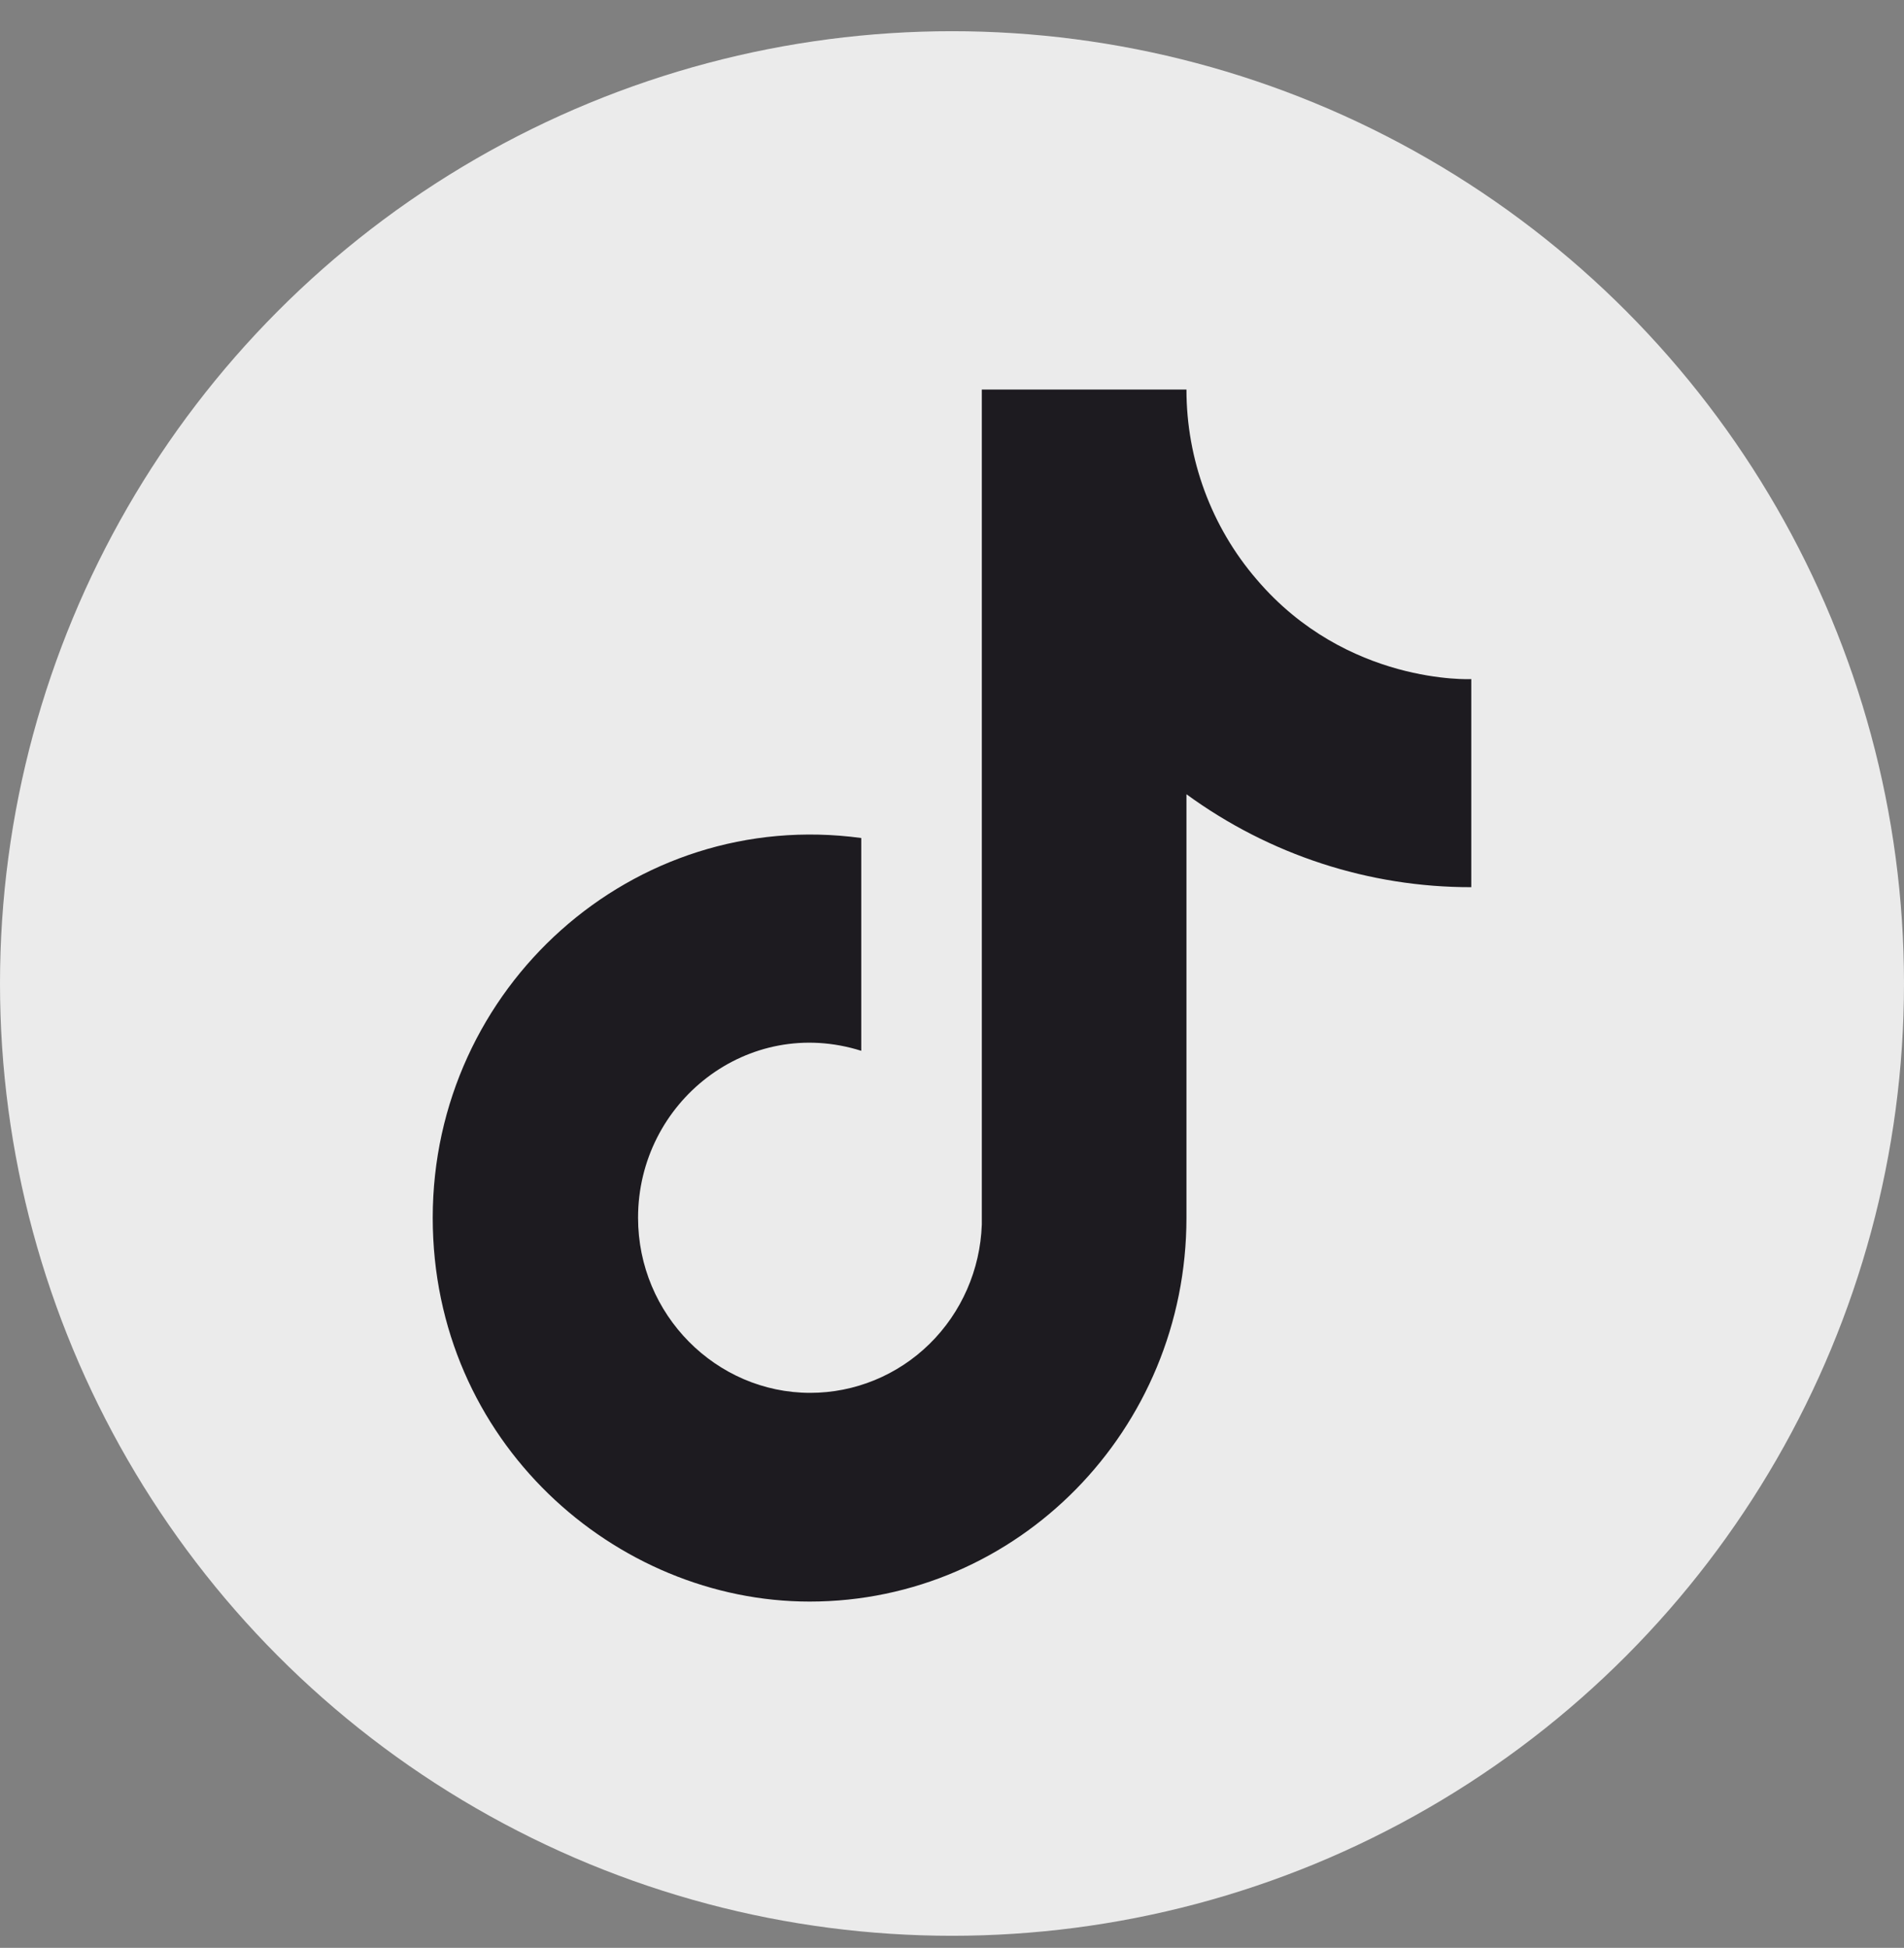 <svg width="44" height="45" viewBox="0 0 44 45" fill="none" xmlns="http://www.w3.org/2000/svg">
<rect x="0" y="0" width="44" height="45" fill="#808080" stroke="none"/>
<circle cx="22" cy="22.721" r="22" fill="#EBEBEB"/>
<path d="M29.041 13.387C27.995 12.173 27.418 10.614 27.418 9H22.689V28.289C22.653 29.333 22.22 30.322 21.48 31.048C20.741 31.773 19.752 32.178 18.724 32.178C16.551 32.178 14.745 30.373 14.745 28.133C14.745 25.458 17.286 23.451 19.903 24.276V19.36C14.622 18.644 10 22.813 10 28.133C10 33.313 14.225 37 18.709 37C23.515 37 27.418 33.033 27.418 28.133V18.349C29.336 19.749 31.639 20.5 34 20.496V15.689C34 15.689 31.122 15.829 29.041 13.387Z" fill="#1D1B20"/>
</svg>
